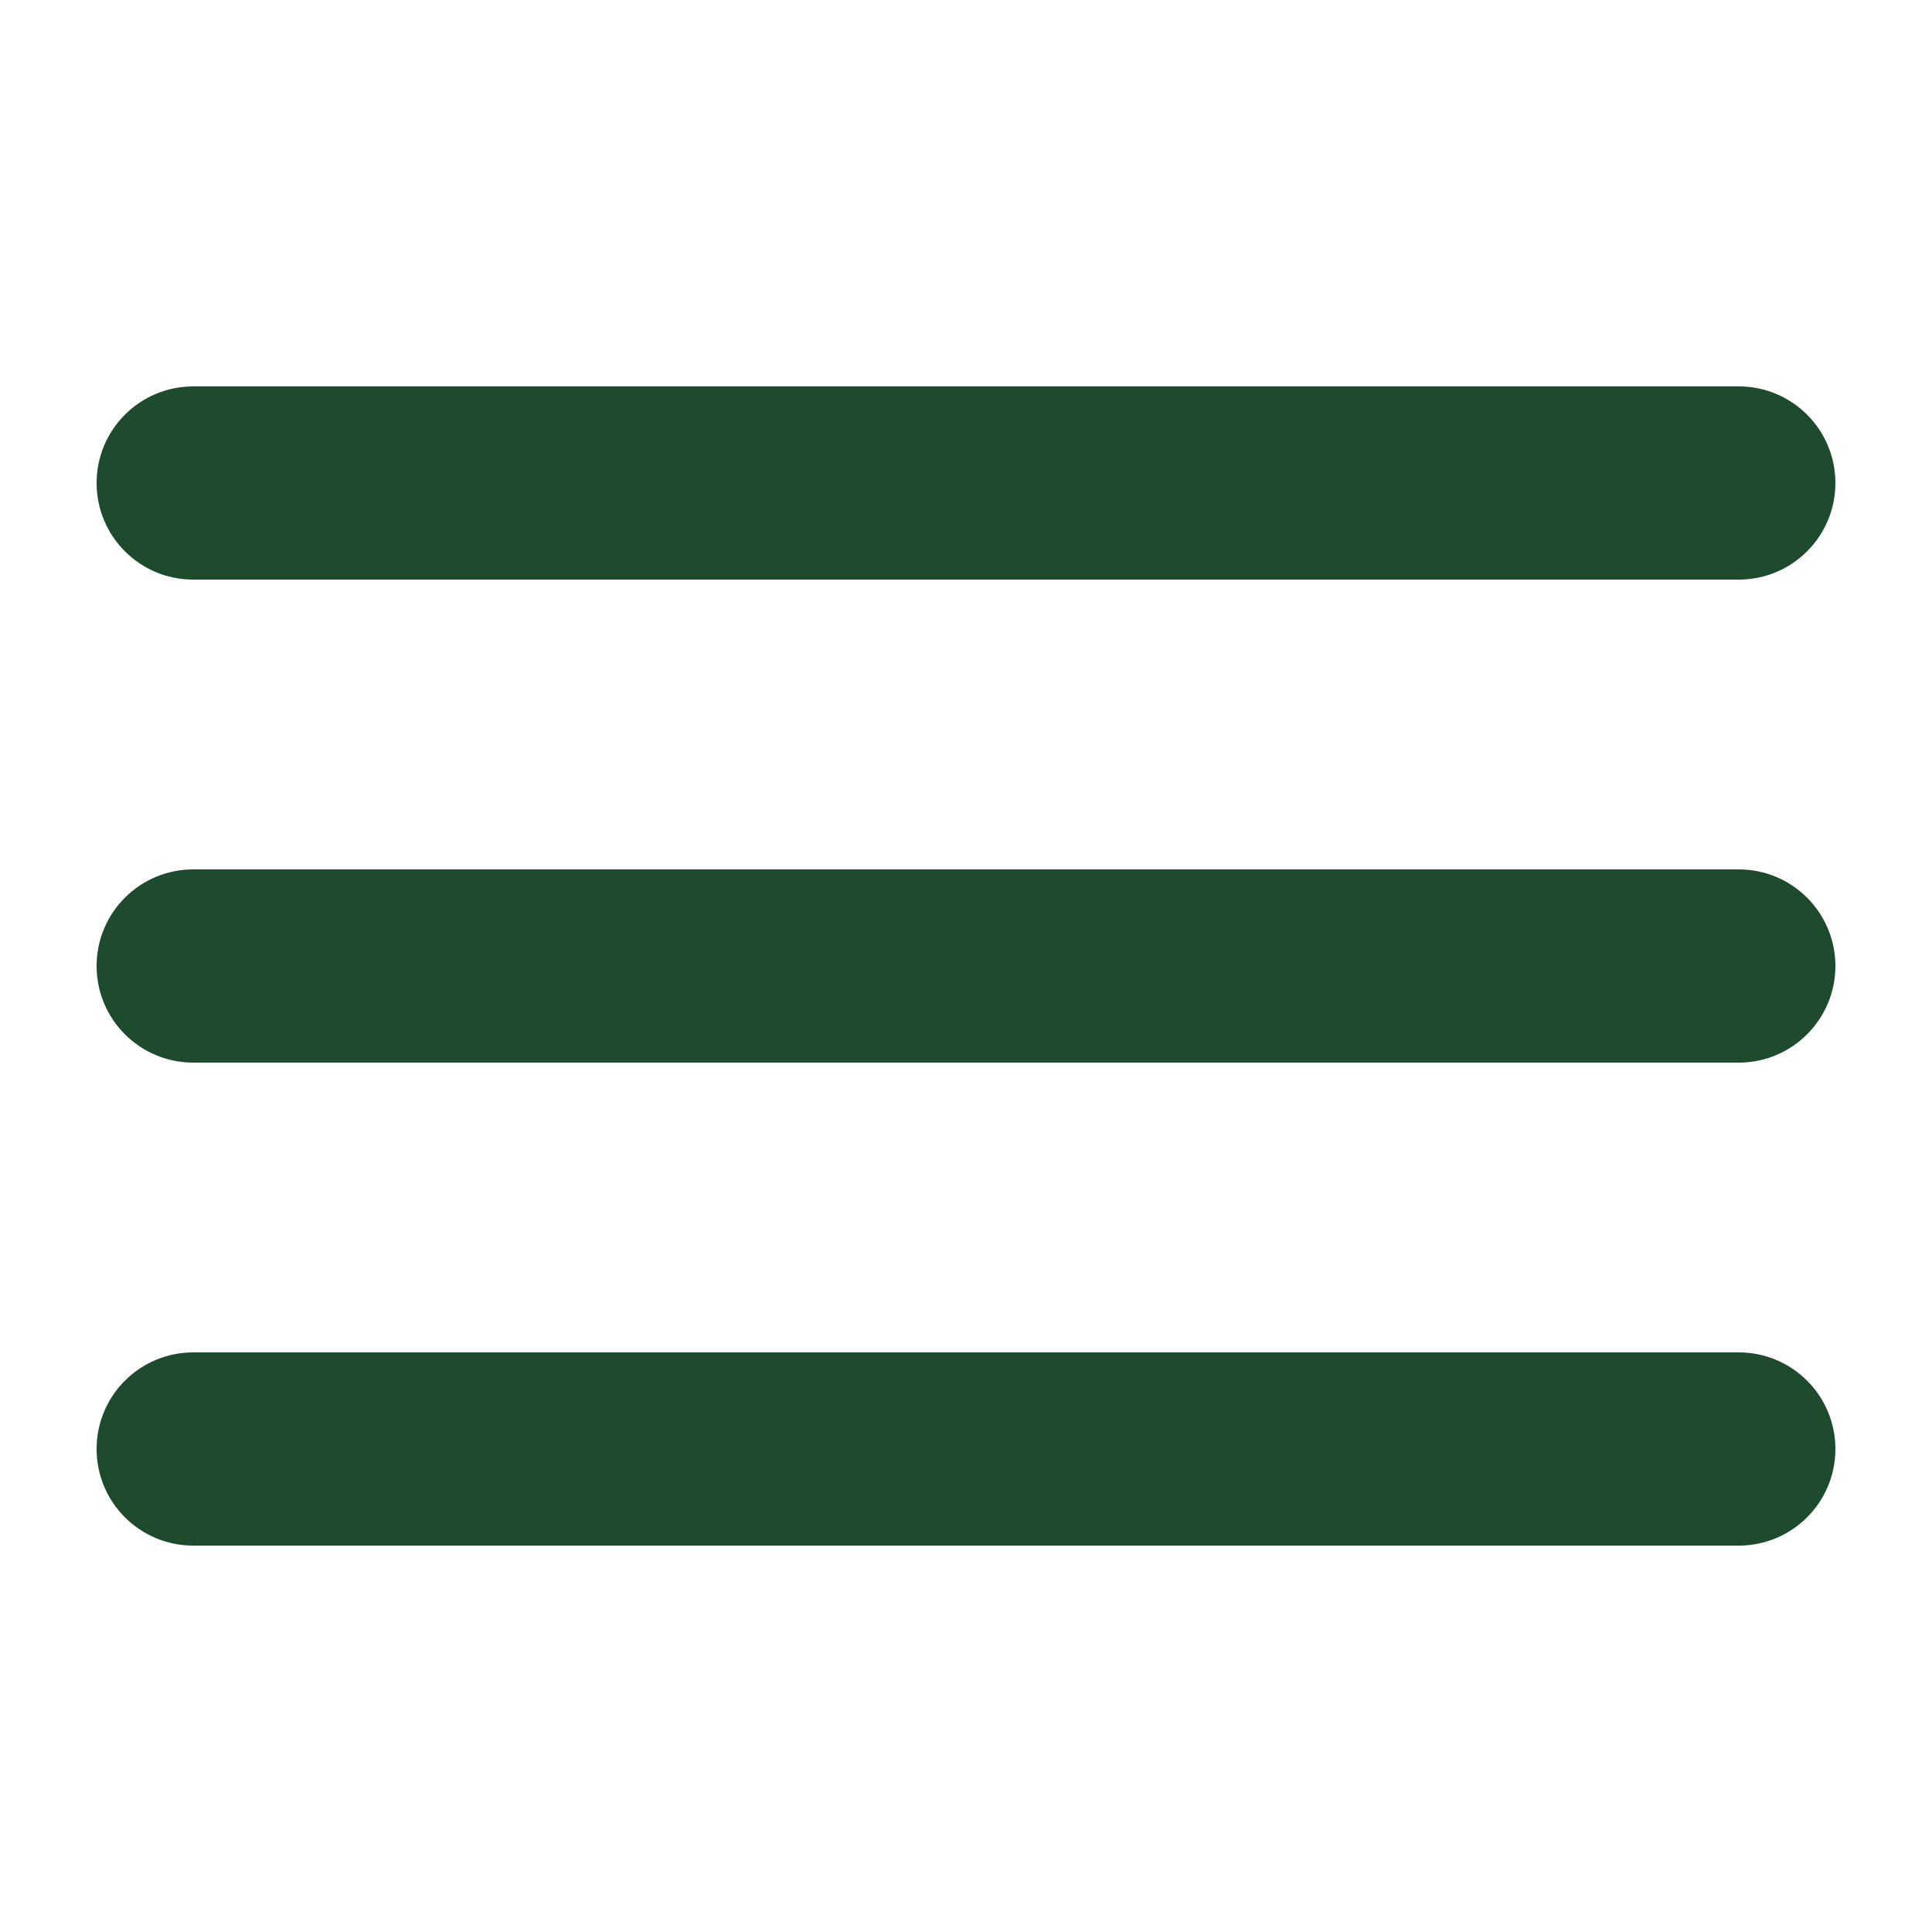<?xml version="1.0" encoding="UTF-8"?>
<svg width="1200pt" height="1200pt" version="1.1" viewBox="0 0 1200 1200" xmlns="http://www.w3.org/2000/svg">
 <g fill="#1E4B2D">
  <path d="m60 300c0-33.137 26.863-60 60-60h960c33.137 0 60 26.863 60 60s-26.863 60-60 60h-960c-33.137 0-60-26.863-60-60z"/>
  <path d="m60 600c0-33.137 26.863-60 60-60h960c33.137 0 60 26.863 60 60s-26.863 60-60 60h-960c-33.137 0-60-26.863-60-60z"/>
  <path d="m120 840c-33.137 0-60 26.863-60 60s26.863 60 60 60h960c33.137 0 60-26.863 60-60s-26.863-60-60-60z"/>
 </g>
</svg>
